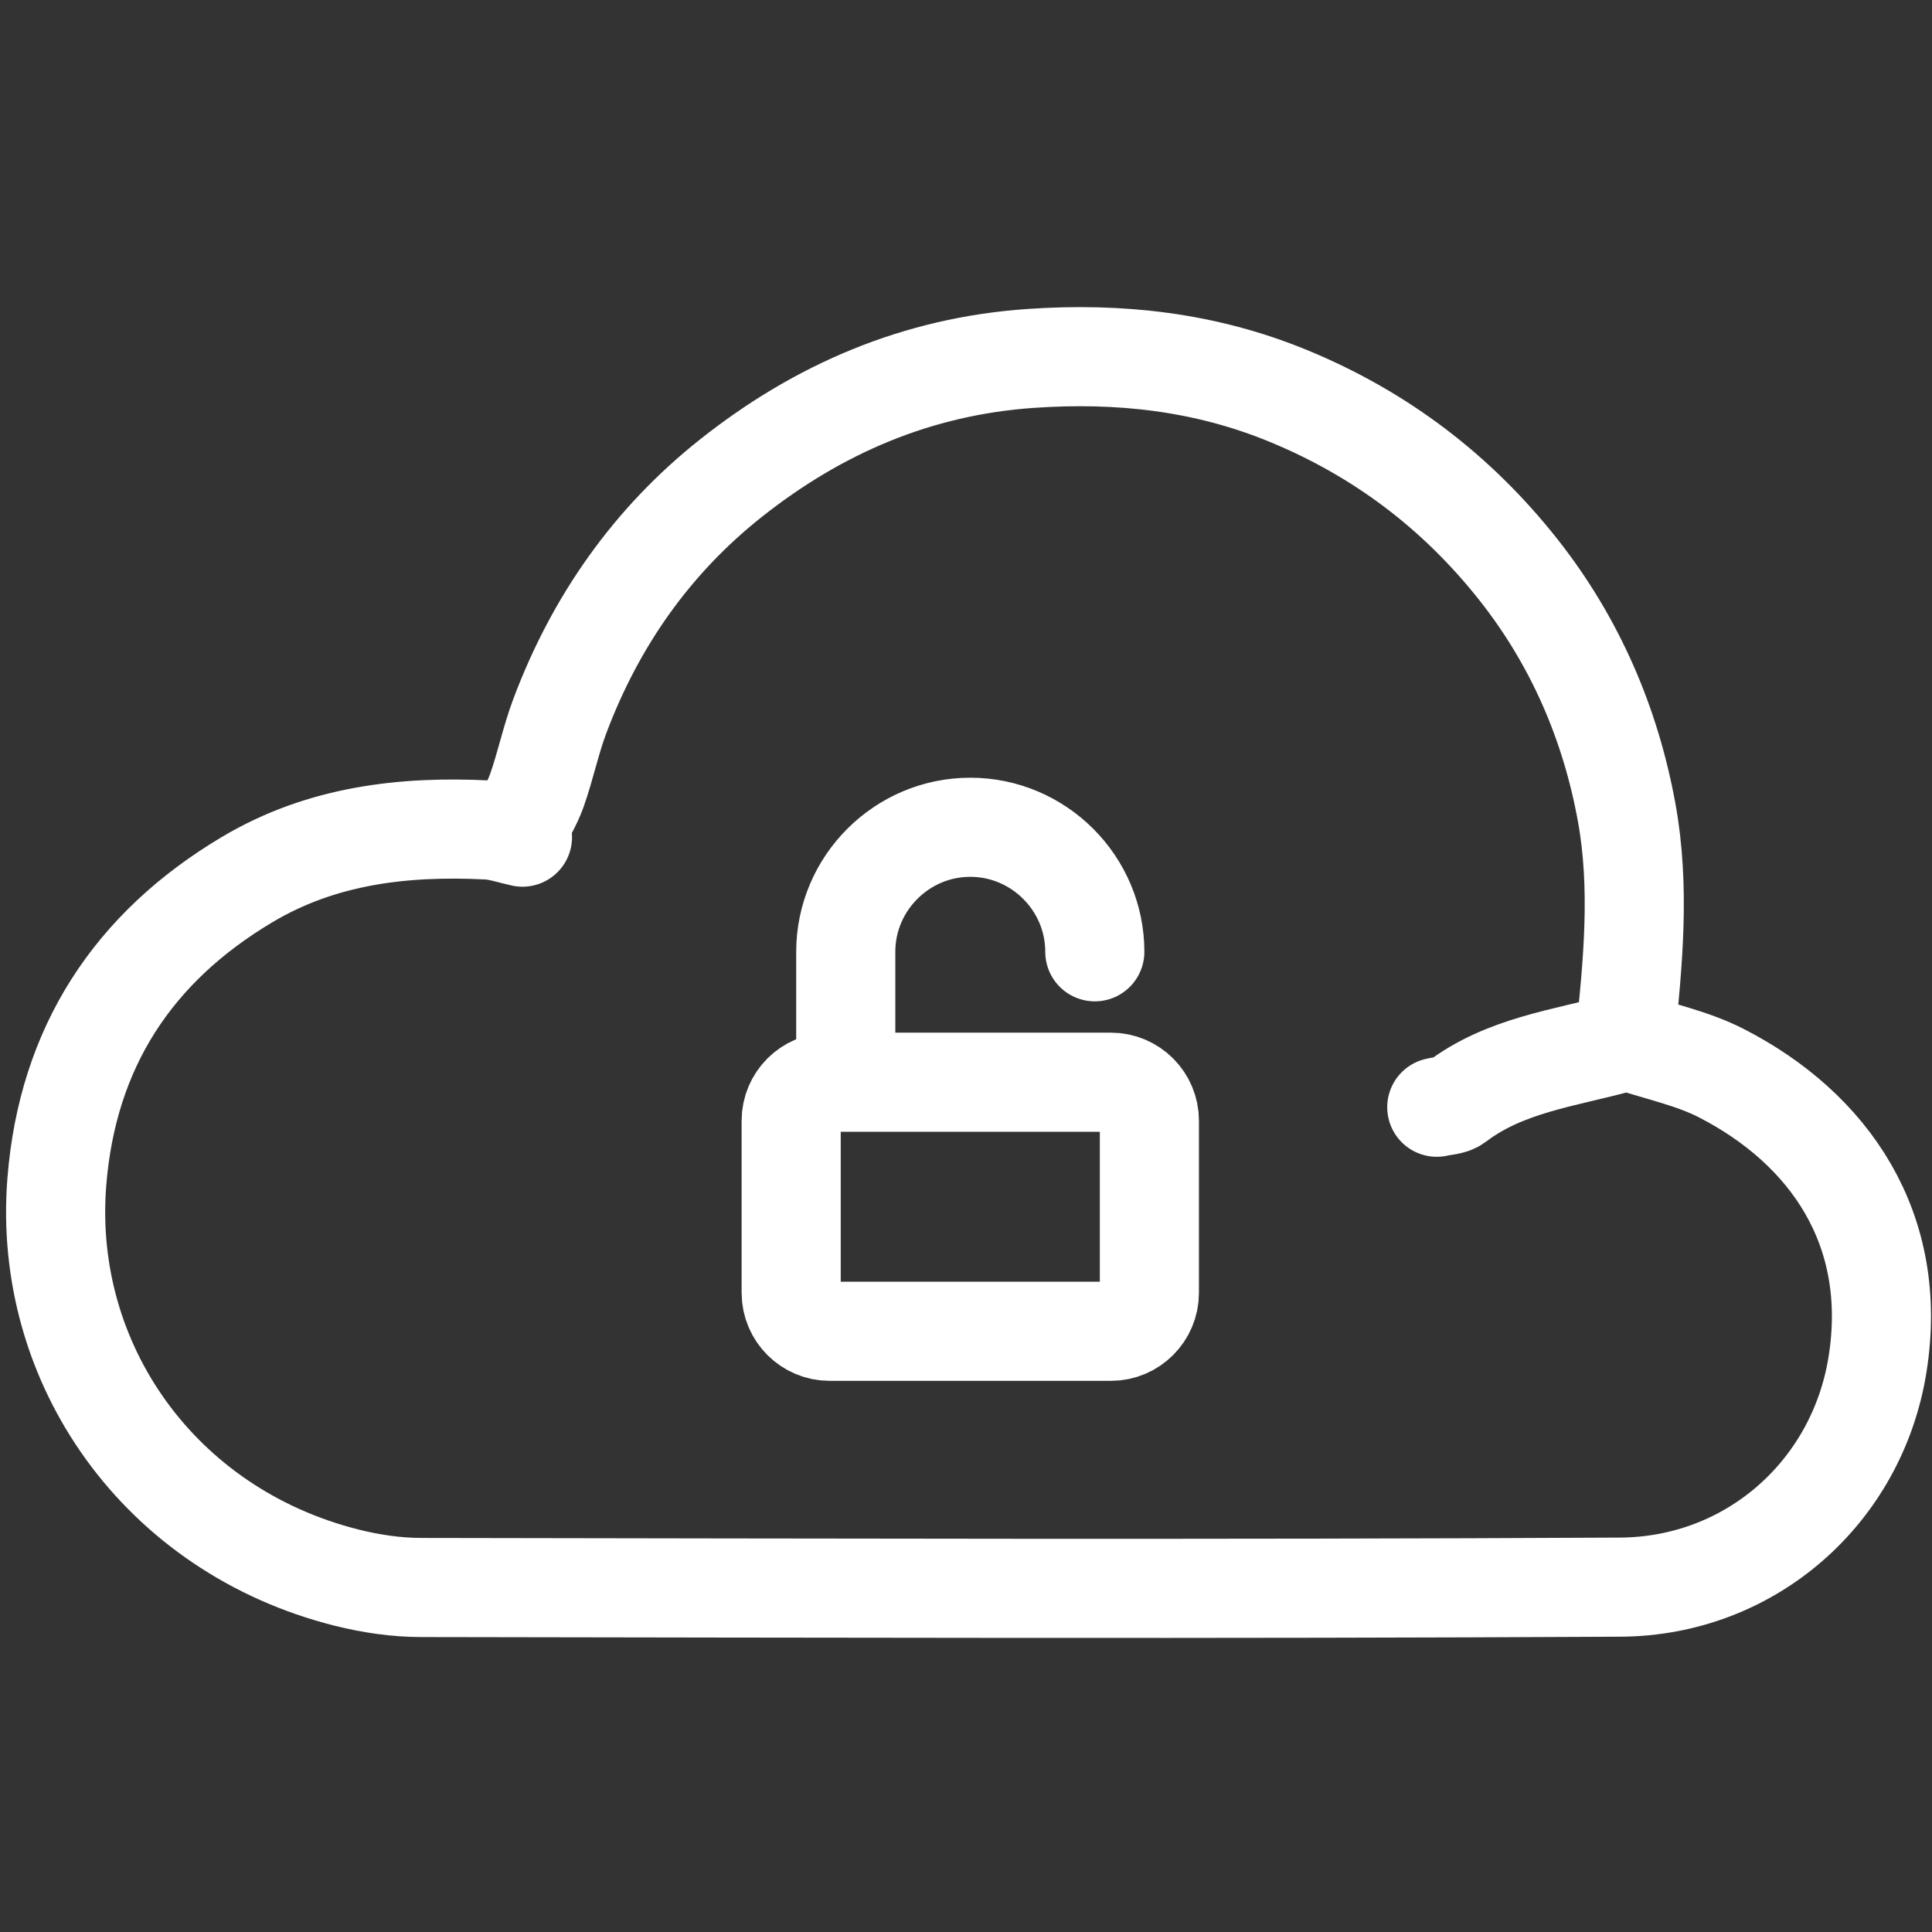 <?xml version="1.0" encoding="UTF-8"?>
<svg id="Layer_1" xmlns="http://www.w3.org/2000/svg" width="5.415in" height="5.415in" version="1.1" viewBox="0 0 389.868 389.868">
  <rect x="0" y="0" width="389.868" height="389.868" fill="#333333" stroke="none"/>
  <!-- Generator: Adobe Illustrator 29.6.0, SVG Export Plug-In . SVG Version: 2.1.1 Build 207)  -->
  <defs>
    <style>
      .st0 {
        fill: none;
        stroke: #fff;
        stroke-linecap: round;
        stroke-linejoin: round;
        stroke-width: 20px;
      }
    </style>
  </defs>
  <path class="st0" d="M289.934,223.434c1.333-.333,2.951-.293,3.956-1.058,9.784-7.45,21.727-8.816,33.047-11.93.641-.176,1.407-.415,1.985-.226,6.186,2.025,12.718,3.404,18.446,6.343,21.779,11.174,35.904,31.481,31.493,58.859-4.145,25.727-25.641,44.715-51.928,44.855-80.664.43-161.333.192-241.999.071-5.001-.008-10.12-.77-14.981-1.99-37.651-9.454-61.428-43.048-58.48-79.921,2.156-26.961,15.304-47.221,38.473-60.983,14.978-8.897,31.48-10.823,48.485-9.968,2.353.118,4.669.947,7.003,1.447M327.934,209.434c1.61-15.151,3.056-30.437.322-45.468-3.267-17.957-10.431-34.557-21.85-49.01-12.409-15.706-27.857-27.422-46.452-35.07-16.76-6.893-34.045-8.803-52.026-7.554-22.848,1.587-42.772,10.158-60.441,24.167-15.964,12.657-27.326,28.887-34.502,47.953-1.834,4.874-2.886,10.039-4.614,14.959-.98,2.791-2.603,5.356-3.936,8.022M231.94,260.897v-34.762c0-4.262-3.487-7.749-7.749-7.749h-56.785c-4.262,0-7.749,3.487-7.749,7.749v34.762c0,4.262,3.487,7.749,7.749,7.749h56.785c4.262,0,7.749-3.487,7.749-7.749ZM220.928,192.068c0-13.821-11.308-25.129-25.129-25.129h0c-13.821,0-25.129,11.308-25.129,25.129v24.866"/>
</svg>